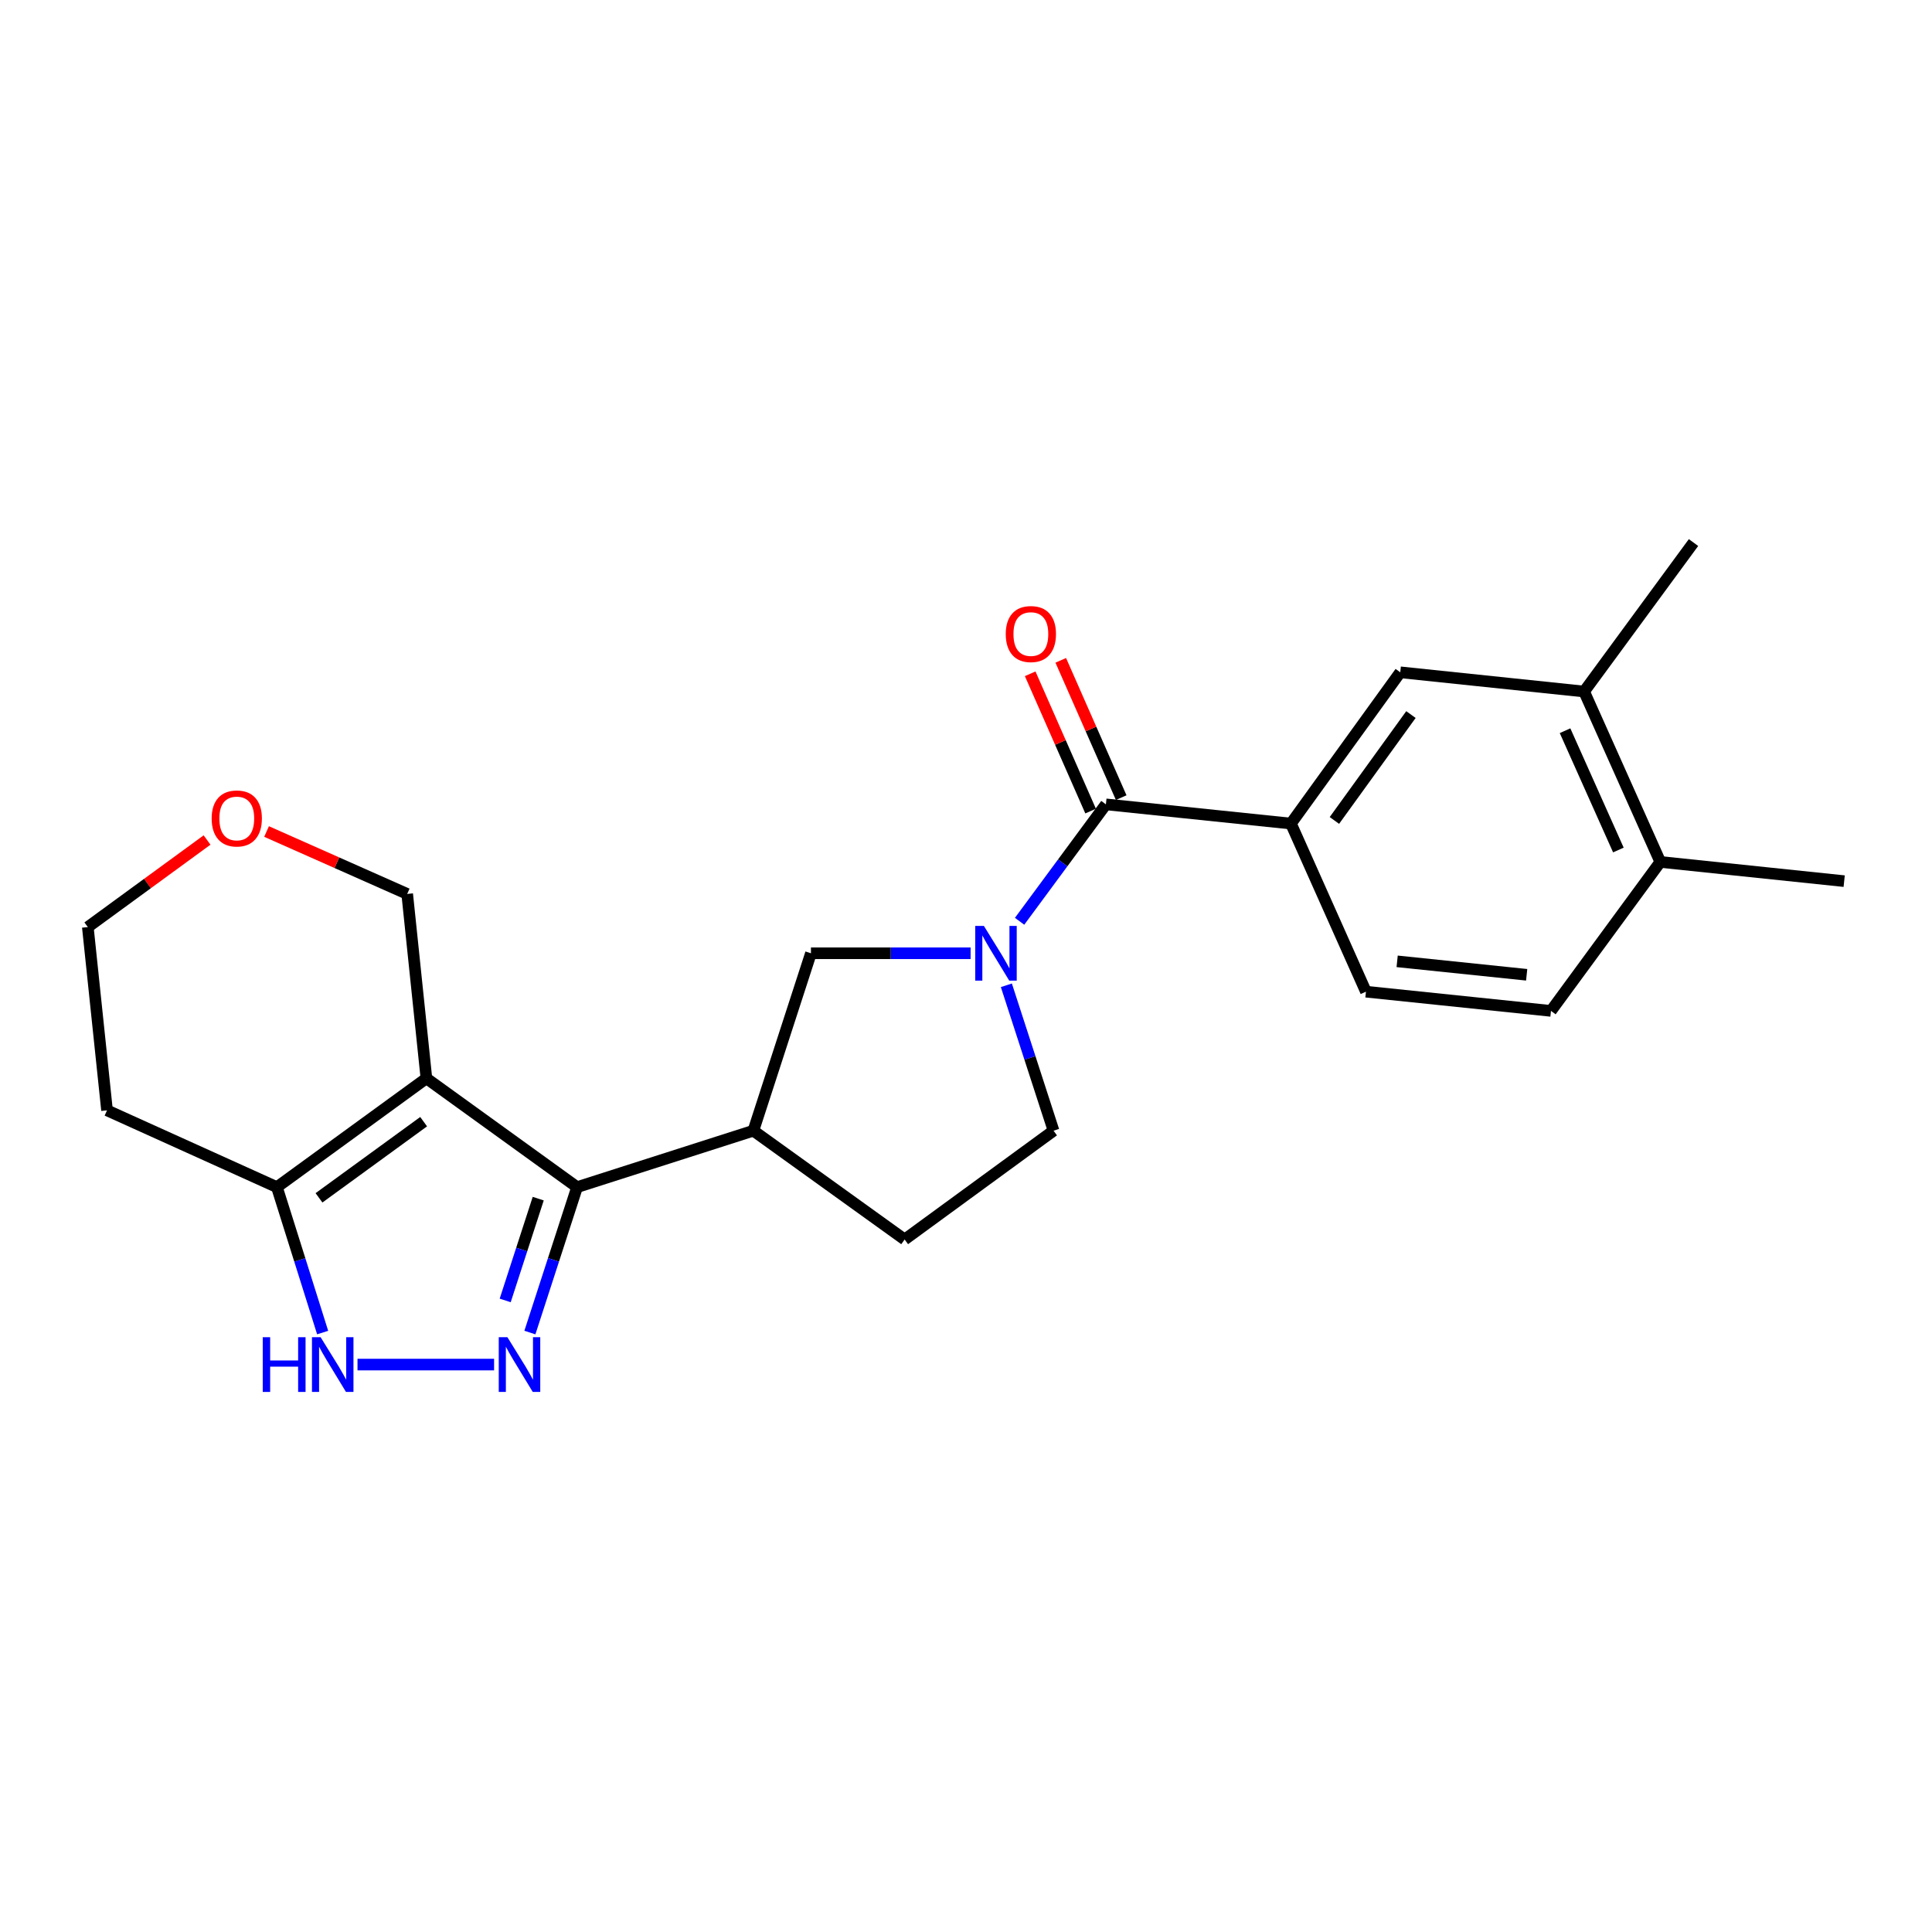<?xml version='1.0' encoding='iso-8859-1'?>
<svg version='1.1' baseProfile='full'
              xmlns='http://www.w3.org/2000/svg'
                      xmlns:rdkit='http://www.rdkit.org/xml'
                      xmlns:xlink='http://www.w3.org/1999/xlink'
                  xml:space='preserve'
width='1000px' height='1000px' viewBox='0 0 1000 1000'>
<!-- END OF HEADER -->
<rect style='opacity:1.0;fill:#FFFFFF;stroke:none' width='1000' height='1000' x='0' y='0'> </rect>
<path class='bond-0' d='M 220.708,558.149 L 298.694,614.463' style='fill:none;fill-rule:evenodd;stroke:#000000;stroke-width:6px;stroke-linecap:butt;stroke-linejoin:miter;stroke-opacity:1' />
<path class='bond-5' d='M 220.708,558.149 L 143.326,614.463' style='fill:none;fill-rule:evenodd;stroke:#000000;stroke-width:6px;stroke-linecap:butt;stroke-linejoin:miter;stroke-opacity:1' />
<path class='bond-5' d='M 219.275,580.577 L 165.109,619.997' style='fill:none;fill-rule:evenodd;stroke:#000000;stroke-width:6px;stroke-linecap:butt;stroke-linejoin:miter;stroke-opacity:1' />
<path class='bond-16' d='M 220.708,558.149 L 210.765,462.698' style='fill:none;fill-rule:evenodd;stroke:#000000;stroke-width:6px;stroke-linecap:butt;stroke-linejoin:miter;stroke-opacity:1' />
<path class='bond-1' d='M 298.694,614.463 L 286.483,652.095' style='fill:none;fill-rule:evenodd;stroke:#000000;stroke-width:6px;stroke-linecap:butt;stroke-linejoin:miter;stroke-opacity:1' />
<path class='bond-1' d='M 286.483,652.095 L 274.272,689.728' style='fill:none;fill-rule:evenodd;stroke:#0000FF;stroke-width:6px;stroke-linecap:butt;stroke-linejoin:miter;stroke-opacity:1' />
<path class='bond-1' d='M 278.583,620.415 L 270.035,646.758' style='fill:none;fill-rule:evenodd;stroke:#000000;stroke-width:6px;stroke-linecap:butt;stroke-linejoin:miter;stroke-opacity:1' />
<path class='bond-1' d='M 270.035,646.758 L 261.488,673.101' style='fill:none;fill-rule:evenodd;stroke:#0000FF;stroke-width:6px;stroke-linecap:butt;stroke-linejoin:miter;stroke-opacity:1' />
<path class='bond-6' d='M 298.694,614.463 L 389.947,585.249' style='fill:none;fill-rule:evenodd;stroke:#000000;stroke-width:6px;stroke-linecap:butt;stroke-linejoin:miter;stroke-opacity:1' />
<path class='bond-23' d='M 255.737,706.302 L 185.042,706.302' style='fill:none;fill-rule:evenodd;stroke:#0000FF;stroke-width:6px;stroke-linecap:butt;stroke-linejoin:miter;stroke-opacity:1' />
<path class='bond-2' d='M 502.38,493.41 L 461.063,493.41' style='fill:none;fill-rule:evenodd;stroke:#0000FF;stroke-width:6px;stroke-linecap:butt;stroke-linejoin:miter;stroke-opacity:1' />
<path class='bond-2' d='M 461.063,493.41 L 419.747,493.41' style='fill:none;fill-rule:evenodd;stroke:#000000;stroke-width:6px;stroke-linecap:butt;stroke-linejoin:miter;stroke-opacity:1' />
<path class='bond-3' d='M 527.736,476.855 L 550.075,446.596' style='fill:none;fill-rule:evenodd;stroke:#0000FF;stroke-width:6px;stroke-linecap:butt;stroke-linejoin:miter;stroke-opacity:1' />
<path class='bond-3' d='M 550.075,446.596 L 572.414,416.336' style='fill:none;fill-rule:evenodd;stroke:#000000;stroke-width:6px;stroke-linecap:butt;stroke-linejoin:miter;stroke-opacity:1' />
<path class='bond-25' d='M 520.892,509.984 L 533.103,547.616' style='fill:none;fill-rule:evenodd;stroke:#0000FF;stroke-width:6px;stroke-linecap:butt;stroke-linejoin:miter;stroke-opacity:1' />
<path class='bond-25' d='M 533.103,547.616 L 545.314,585.249' style='fill:none;fill-rule:evenodd;stroke:#000000;stroke-width:6px;stroke-linecap:butt;stroke-linejoin:miter;stroke-opacity:1' />
<path class='bond-7' d='M 572.414,416.336 L 668.183,426.279' style='fill:none;fill-rule:evenodd;stroke:#000000;stroke-width:6px;stroke-linecap:butt;stroke-linejoin:miter;stroke-opacity:1' />
<path class='bond-12' d='M 580.328,412.853 L 564.687,377.32' style='fill:none;fill-rule:evenodd;stroke:#000000;stroke-width:6px;stroke-linecap:butt;stroke-linejoin:miter;stroke-opacity:1' />
<path class='bond-12' d='M 564.687,377.32 L 549.046,341.787' style='fill:none;fill-rule:evenodd;stroke:#FF0000;stroke-width:6px;stroke-linecap:butt;stroke-linejoin:miter;stroke-opacity:1' />
<path class='bond-12' d='M 564.501,419.819 L 548.86,384.286' style='fill:none;fill-rule:evenodd;stroke:#000000;stroke-width:6px;stroke-linecap:butt;stroke-linejoin:miter;stroke-opacity:1' />
<path class='bond-12' d='M 548.86,384.286 L 533.22,348.753' style='fill:none;fill-rule:evenodd;stroke:#FF0000;stroke-width:6px;stroke-linecap:butt;stroke-linejoin:miter;stroke-opacity:1' />
<path class='bond-4' d='M 167.003,689.735 L 155.165,652.099' style='fill:none;fill-rule:evenodd;stroke:#0000FF;stroke-width:6px;stroke-linecap:butt;stroke-linejoin:miter;stroke-opacity:1' />
<path class='bond-4' d='M 155.165,652.099 L 143.326,614.463' style='fill:none;fill-rule:evenodd;stroke:#000000;stroke-width:6px;stroke-linecap:butt;stroke-linejoin:miter;stroke-opacity:1' />
<path class='bond-19' d='M 143.326,614.463 L 55.397,574.711' style='fill:none;fill-rule:evenodd;stroke:#000000;stroke-width:6px;stroke-linecap:butt;stroke-linejoin:miter;stroke-opacity:1' />
<path class='bond-8' d='M 389.947,585.249 L 419.747,493.41' style='fill:none;fill-rule:evenodd;stroke:#000000;stroke-width:6px;stroke-linecap:butt;stroke-linejoin:miter;stroke-opacity:1' />
<path class='bond-13' d='M 389.947,585.249 L 468.241,641.563' style='fill:none;fill-rule:evenodd;stroke:#000000;stroke-width:6px;stroke-linecap:butt;stroke-linejoin:miter;stroke-opacity:1' />
<path class='bond-9' d='M 668.183,426.279 L 724.775,347.985' style='fill:none;fill-rule:evenodd;stroke:#000000;stroke-width:6px;stroke-linecap:butt;stroke-linejoin:miter;stroke-opacity:1' />
<path class='bond-9' d='M 690.686,424.665 L 730.3,369.859' style='fill:none;fill-rule:evenodd;stroke:#000000;stroke-width:6px;stroke-linecap:butt;stroke-linejoin:miter;stroke-opacity:1' />
<path class='bond-15' d='M 668.183,426.279 L 707.012,513.296' style='fill:none;fill-rule:evenodd;stroke:#000000;stroke-width:6px;stroke-linecap:butt;stroke-linejoin:miter;stroke-opacity:1' />
<path class='bond-10' d='M 724.775,347.985 L 819.938,357.928' style='fill:none;fill-rule:evenodd;stroke:#000000;stroke-width:6px;stroke-linecap:butt;stroke-linejoin:miter;stroke-opacity:1' />
<path class='bond-21' d='M 819.938,357.928 L 876.559,280.826' style='fill:none;fill-rule:evenodd;stroke:#000000;stroke-width:6px;stroke-linecap:butt;stroke-linejoin:miter;stroke-opacity:1' />
<path class='bond-26' d='M 819.938,357.928 L 859.373,446.136' style='fill:none;fill-rule:evenodd;stroke:#000000;stroke-width:6px;stroke-linecap:butt;stroke-linejoin:miter;stroke-opacity:1' />
<path class='bond-26' d='M 810.067,378.217 L 837.672,439.962' style='fill:none;fill-rule:evenodd;stroke:#000000;stroke-width:6px;stroke-linecap:butt;stroke-linejoin:miter;stroke-opacity:1' />
<path class='bond-11' d='M 545.314,585.249 L 468.241,641.563' style='fill:none;fill-rule:evenodd;stroke:#000000;stroke-width:6px;stroke-linecap:butt;stroke-linejoin:miter;stroke-opacity:1' />
<path class='bond-14' d='M 859.373,446.136 L 802.781,523.238' style='fill:none;fill-rule:evenodd;stroke:#000000;stroke-width:6px;stroke-linecap:butt;stroke-linejoin:miter;stroke-opacity:1' />
<path class='bond-22' d='M 859.373,446.136 L 954.545,456.079' style='fill:none;fill-rule:evenodd;stroke:#000000;stroke-width:6px;stroke-linecap:butt;stroke-linejoin:miter;stroke-opacity:1' />
<path class='bond-18' d='M 707.012,513.296 L 802.781,523.238' style='fill:none;fill-rule:evenodd;stroke:#000000;stroke-width:6px;stroke-linecap:butt;stroke-linejoin:miter;stroke-opacity:1' />
<path class='bond-18' d='M 723.163,497.588 L 790.201,504.548' style='fill:none;fill-rule:evenodd;stroke:#000000;stroke-width:6px;stroke-linecap:butt;stroke-linejoin:miter;stroke-opacity:1' />
<path class='bond-17' d='M 210.765,462.698 L 174.367,446.544' style='fill:none;fill-rule:evenodd;stroke:#000000;stroke-width:6px;stroke-linecap:butt;stroke-linejoin:miter;stroke-opacity:1' />
<path class='bond-17' d='M 174.367,446.544 L 137.97,430.391' style='fill:none;fill-rule:evenodd;stroke:#FF0000;stroke-width:6px;stroke-linecap:butt;stroke-linejoin:miter;stroke-opacity:1' />
<path class='bond-20' d='M 107.17,434.787 L 76.312,457.321' style='fill:none;fill-rule:evenodd;stroke:#FF0000;stroke-width:6px;stroke-linecap:butt;stroke-linejoin:miter;stroke-opacity:1' />
<path class='bond-20' d='M 76.312,457.321 L 45.455,479.855' style='fill:none;fill-rule:evenodd;stroke:#000000;stroke-width:6px;stroke-linecap:butt;stroke-linejoin:miter;stroke-opacity:1' />
<path class='bond-24' d='M 55.397,574.711 L 45.455,479.855' style='fill:none;fill-rule:evenodd;stroke:#000000;stroke-width:6px;stroke-linecap:butt;stroke-linejoin:miter;stroke-opacity:1' />
<path  class='atom-2' d='M 262.634 692.142
L 271.914 707.142
Q 272.834 708.622, 274.314 711.302
Q 275.794 713.982, 275.874 714.142
L 275.874 692.142
L 279.634 692.142
L 279.634 720.462
L 275.754 720.462
L 265.794 704.062
Q 264.634 702.142, 263.394 699.942
Q 262.194 697.742, 261.834 697.062
L 261.834 720.462
L 258.154 720.462
L 258.154 692.142
L 262.634 692.142
' fill='#0000FF'/>
<path  class='atom-3' d='M 509.255 479.25
L 518.535 494.25
Q 519.455 495.73, 520.935 498.41
Q 522.415 501.09, 522.495 501.25
L 522.495 479.25
L 526.255 479.25
L 526.255 507.57
L 522.375 507.57
L 512.415 491.17
Q 511.255 489.25, 510.015 487.05
Q 508.815 484.85, 508.455 484.17
L 508.455 507.57
L 504.775 507.57
L 504.775 479.25
L 509.255 479.25
' fill='#0000FF'/>
<path  class='atom-5' d='M 135.994 692.142
L 139.834 692.142
L 139.834 704.182
L 154.314 704.182
L 154.314 692.142
L 158.154 692.142
L 158.154 720.462
L 154.314 720.462
L 154.314 707.382
L 139.834 707.382
L 139.834 720.462
L 135.994 720.462
L 135.994 692.142
' fill='#0000FF'/>
<path  class='atom-5' d='M 165.954 692.142
L 175.234 707.142
Q 176.154 708.622, 177.634 711.302
Q 179.114 713.982, 179.194 714.142
L 179.194 692.142
L 182.954 692.142
L 182.954 720.462
L 179.074 720.462
L 169.114 704.062
Q 167.954 702.142, 166.714 699.942
Q 165.514 697.742, 165.154 697.062
L 165.154 720.462
L 161.474 720.462
L 161.474 692.142
L 165.954 692.142
' fill='#0000FF'/>
<path  class='atom-13' d='M 520.575 328.18
Q 520.575 321.38, 523.935 317.58
Q 527.295 313.78, 533.575 313.78
Q 539.855 313.78, 543.215 317.58
Q 546.575 321.38, 546.575 328.18
Q 546.575 335.06, 543.175 338.98
Q 539.775 342.86, 533.575 342.86
Q 527.335 342.86, 523.935 338.98
Q 520.575 335.1, 520.575 328.18
M 533.575 339.66
Q 537.895 339.66, 540.215 336.78
Q 542.575 333.86, 542.575 328.18
Q 542.575 322.62, 540.215 319.82
Q 537.895 316.98, 533.575 316.98
Q 529.255 316.98, 526.895 319.78
Q 524.575 322.58, 524.575 328.18
Q 524.575 333.9, 526.895 336.78
Q 529.255 339.66, 533.575 339.66
' fill='#FF0000'/>
<path  class='atom-18' d='M 109.557 423.631
Q 109.557 416.831, 112.917 413.031
Q 116.277 409.231, 122.557 409.231
Q 128.837 409.231, 132.197 413.031
Q 135.557 416.831, 135.557 423.631
Q 135.557 430.511, 132.157 434.431
Q 128.757 438.311, 122.557 438.311
Q 116.317 438.311, 112.917 434.431
Q 109.557 430.551, 109.557 423.631
M 122.557 435.111
Q 126.877 435.111, 129.197 432.231
Q 131.557 429.311, 131.557 423.631
Q 131.557 418.071, 129.197 415.271
Q 126.877 412.431, 122.557 412.431
Q 118.237 412.431, 115.877 415.231
Q 113.557 418.031, 113.557 423.631
Q 113.557 429.351, 115.877 432.231
Q 118.237 435.111, 122.557 435.111
' fill='#FF0000'/>
</svg>
